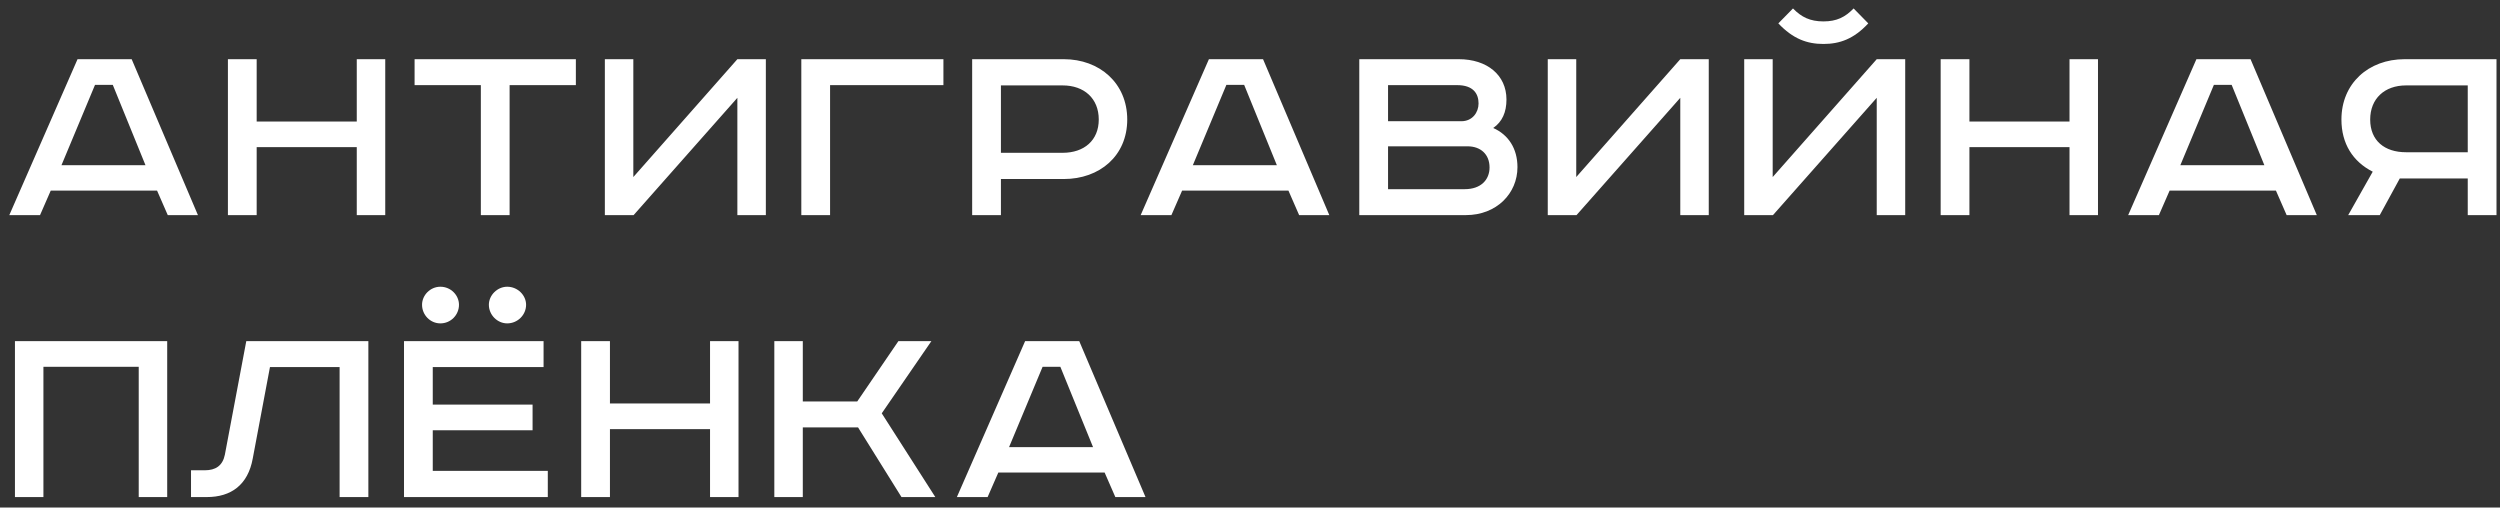 <?xml version="1.0" encoding="UTF-8"?> <svg xmlns="http://www.w3.org/2000/svg" width="133" height="27" viewBox="0 0 133 27" fill="none"><rect x="0" y="0" width="133" height="27" fill="#333333" stroke="none"/><path d="M5.055 4.514L3.27 8.789H7.74L6 4.514H5.055ZM4.125 3.149H7.005L10.53 11.444H8.925L8.355 10.139H2.7L2.13 11.444H0.495L4.125 3.149ZM12.125 3.149H13.655V6.464H18.98V3.149H20.495V11.444H18.98V7.829H13.655V11.444H12.125V3.149ZM22.056 3.149H30.636V4.529H27.111V11.444H25.581V4.529H22.056V3.149ZM32.178 3.149H33.693V9.419L39.228 3.149H40.743V11.444H39.228V5.204L33.708 11.444H32.178V3.149ZM42.63 3.149H50.19V4.529H44.16V11.444H42.63V3.149ZM51.719 3.149H56.594C58.499 3.149 59.969 4.424 59.969 6.359C59.969 8.294 58.499 9.524 56.594 9.524H53.249V11.444H51.719V3.149ZM53.249 4.544V8.129H56.534C57.674 8.129 58.454 7.469 58.454 6.359C58.454 5.234 57.674 4.544 56.534 4.544H53.249ZM65.244 4.514L63.459 8.789H67.929L66.189 4.514H65.244ZM64.314 3.149H67.194L70.719 11.444H69.114L68.544 10.139H62.889L62.319 11.444H60.684L64.314 3.149ZM72.314 3.149H77.609C79.109 3.149 80.144 3.989 80.144 5.294C80.144 5.969 79.919 6.479 79.439 6.809C80.249 7.169 80.729 7.904 80.729 8.894C80.729 10.289 79.619 11.444 77.984 11.444H72.314V3.149ZM73.844 4.529V6.449H77.744C78.329 6.449 78.659 5.984 78.659 5.504C78.659 4.994 78.389 4.529 77.519 4.529H73.844ZM73.844 7.784V10.064H77.924C78.794 10.064 79.244 9.554 79.244 8.909C79.244 8.204 78.764 7.784 78.074 7.784H73.844ZM82.341 3.149H83.856V9.419L89.391 3.149H90.906V11.444H89.391V5.204L83.871 11.444H82.341V3.149ZM92.792 3.149H94.307V9.419L99.842 3.149H101.357V11.444H99.842V5.204L94.322 11.444H92.792V3.149ZM98.612 0.449L99.392 1.244C98.627 2.069 97.877 2.339 97.007 2.339C96.137 2.339 95.387 2.069 94.607 1.244L95.387 0.449C95.837 0.914 96.302 1.139 97.007 1.139C97.712 1.139 98.162 0.914 98.612 0.449ZM103.243 3.149H104.773V6.464H110.098V3.149H111.613V11.444H110.098V7.829H104.773V11.444H103.243V3.149ZM117.779 4.514L115.994 8.789H120.464L118.724 4.514H117.779ZM116.849 3.149H119.729L123.254 11.444H121.649L121.079 10.139H115.424L114.854 11.444H113.219L116.849 3.149ZM132.814 3.149V11.444H131.284V9.494H127.669L126.604 11.444H124.924L126.229 9.134C125.164 8.594 124.564 7.634 124.564 6.359C124.564 4.439 126.004 3.149 127.924 3.149H132.814ZM131.284 4.544H127.999C126.859 4.544 126.094 5.249 126.094 6.359C126.094 7.484 126.859 8.099 127.999 8.099H131.284V4.544ZM0.795 18.149H8.895V26.444H7.38V19.514H2.31V26.444H0.795V18.149ZM13.102 18.149H19.597V26.444H18.067V19.529H14.362L13.447 24.389C13.192 25.799 12.292 26.444 11.002 26.444H10.162V25.019H10.897C11.467 25.019 11.842 24.779 11.962 24.194L13.102 18.149ZM21.493 18.149H28.918V19.529H23.023V21.524H28.333V22.889H23.023V25.049H29.143V26.444H21.493V18.149ZM23.428 15.254C23.983 15.254 24.418 15.704 24.418 16.214C24.418 16.754 23.983 17.204 23.428 17.204C22.888 17.204 22.453 16.754 22.453 16.214C22.453 15.704 22.888 15.254 23.428 15.254ZM26.983 15.254C27.538 15.254 27.988 15.704 27.988 16.214C27.988 16.754 27.538 17.204 26.983 17.204C26.458 17.204 26.008 16.754 26.008 16.214C26.008 15.704 26.458 15.254 26.983 15.254ZM30.919 18.149H32.449V21.464H37.774V18.149H39.289V26.444H37.774V22.829H32.449V26.444H30.919V18.149ZM41.194 18.149H42.709V21.359H45.604L47.794 18.149H49.549L46.909 21.989L49.759 26.444H47.959L45.649 22.739H42.709V26.444H41.194V18.149ZM55.466 19.514L53.681 23.789H58.151L56.411 19.514H55.466ZM54.536 18.149H57.416L60.941 26.444H59.336L58.766 25.139H53.111L52.541 26.444H50.906L54.536 18.149Z" fill="white"></path></svg> 